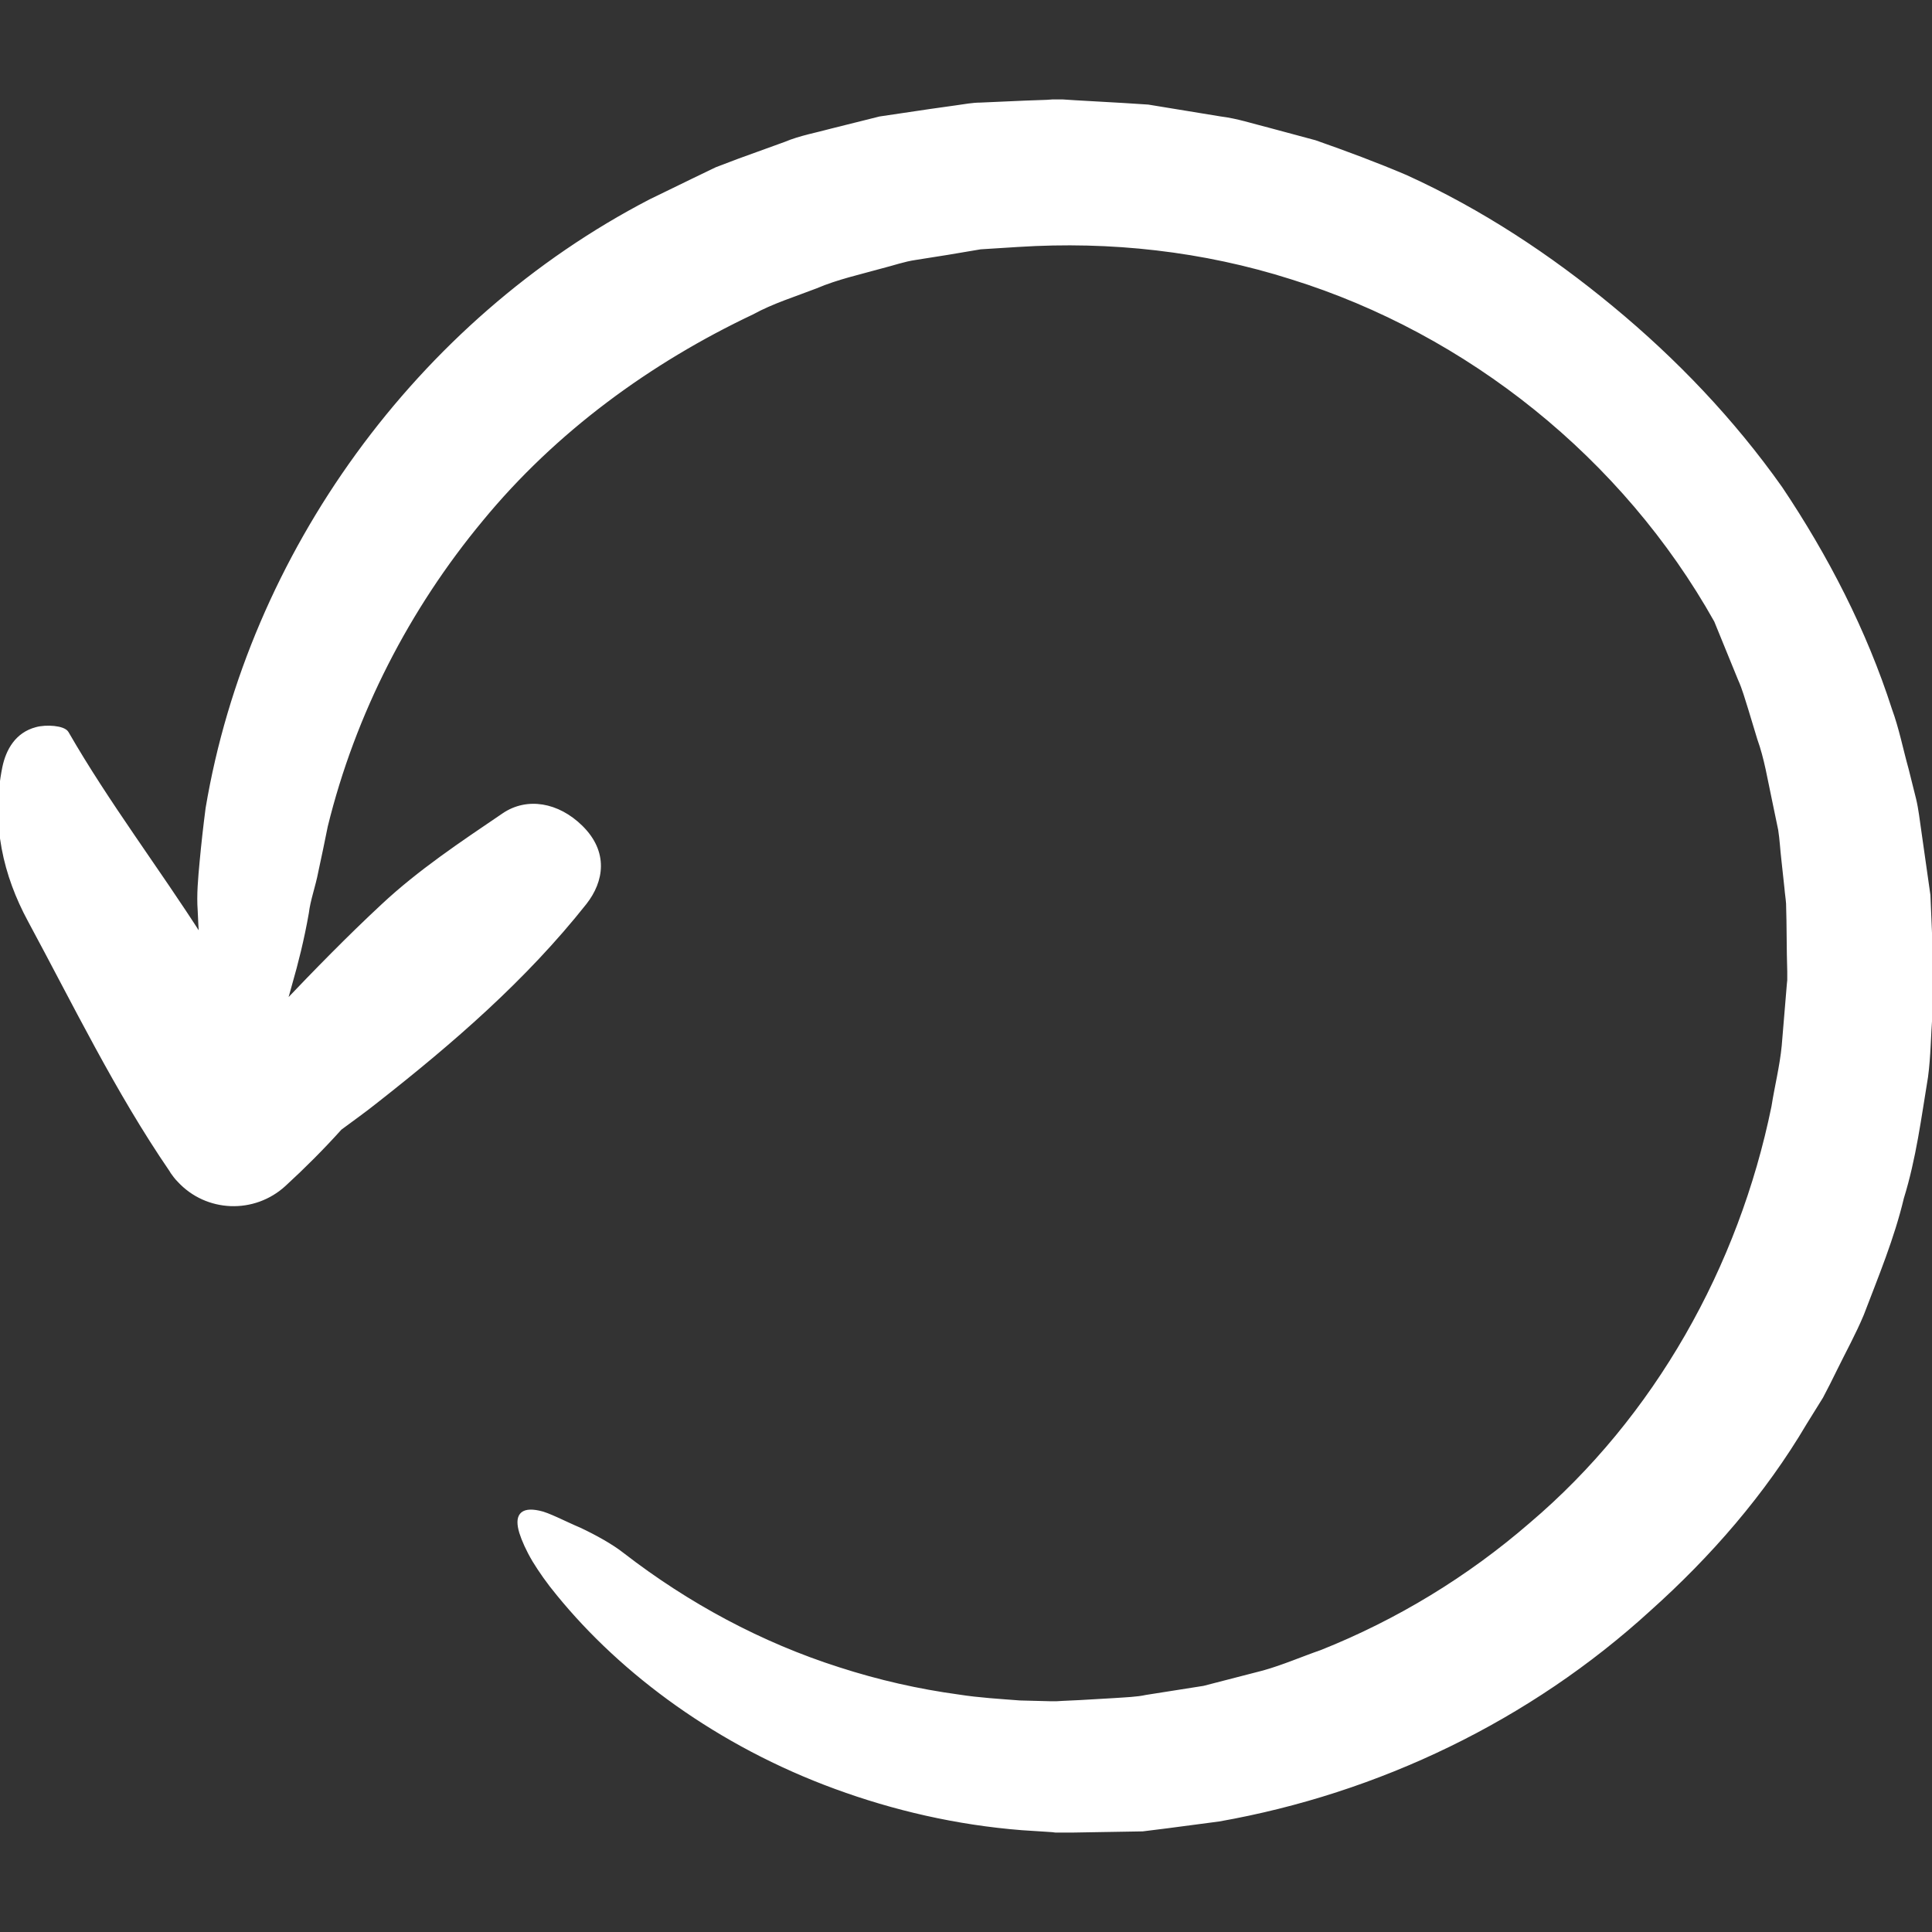 <!DOCTYPE svg PUBLIC "-//W3C//DTD SVG 1.1//EN" "http://www.w3.org/Graphics/SVG/1.1/DTD/svg11.dtd">
<!-- Uploaded to: SVG Repo, www.svgrepo.com, Transformed by: SVG Repo Mixer Tools -->
<svg fill="#ffffff" height="800px" width="800px" version="1.1" id="Capa_1" xmlns="http://www.w3.org/2000/svg" xmlns:xlink="http://www.w3.org/1999/xlink" viewBox="0 0 488.482 488.482" xml:space="preserve" stroke="#ffffff">
<rect x="0" y="0" width="488.482" height="488.482" fill="#333333" stroke="none"/>
<g id="SVGRepo_bgCarrier" stroke-width="0"/>
<g id="SVGRepo_tracerCarrier" stroke-linecap="round" stroke-linejoin="round"/>
<g id="SVGRepo_iconCarrier"> <g> <g> <path d="M456.382,359.741l4.1-6.6c1.2-2.3,2.4-4.6,3.5-6.9c2.3-4.7,4.8-9.2,6.8-14c3.7-9.7,7.7-19.3,10.1-29.4 c3.1-10,4.4-20.3,6.1-30.6c0.7-5.2,0.7-10.4,1.1-15.6l0.4-7.8v-0.5v-0.2v-0.1v-1.1v-0.9l-0.1-1.8l-0.2-3.6l-0.6-14.3l-2.3-16.2 c-0.4-2.7-0.7-5.5-1.3-8l-1.9-7.6c-1.4-5-2.4-10.2-4.2-15.1c-6.4-19.9-16.1-38.7-27.7-56c-12.1-17.1-26.6-32.3-42.7-45.6 c-15.7-13-33.1-24.5-52-33.1c-7.5-3.2-15.3-6.1-23-8.8l-11.9-3.2c-4-1-7.9-2.3-12-2.8l-12.2-2l-6.1-1l-6.2-0.4l-12.3-0.7l-3.1-0.2 h-0.8h-0.2h-1.2h-0.4l-1.4,0.1l-5.6,0.2l-11.3,0.5c-1.8,0-4,0.4-6.1,0.7l-6.4,0.9l-12.8,1.9l-12,3c-4,1.1-8.1,1.8-11.9,3.4 l-11.6,4.2l-5.8,2.2l-5.6,2.7l-11.1,5.4c-58.8,30.5-101.2,89.3-112,153.5c-0.6,4.6-1.1,9.1-1.5,13.4c-0.4,4.3-0.8,8.5-0.5,12.5 c0.1,2.4,0.2,4.6,0.4,6.9c-11.1-17.4-23.7-33.9-34-51.8c-0.8-1.4-5.2-1.7-7.7-1c-4.9,1.3-7.2,5.4-8.1,9.7 c-2.9,14.3,0.3,27.3,6.4,38.6c11.5,21.3,22.1,43.2,35.8,63.2l0.3,0.5c0.5,0.7,1,1.4,1.7,2.1c7,7.6,18.9,8.1,26.6,1 c4.9-4.5,9.6-9.2,14.1-14.2c3.1-2.3,6.2-4.5,9.2-6.9c19.1-15,37.5-30.9,52.7-50.1c4.3-5.5,5.5-12.7-1-19.1 c-5.9-5.8-13.6-7.1-19.5-3.1c-10.6,7.2-21.3,14.3-30.6,23c-8.6,8-16.8,16.4-24.9,24.9c0.5-1.6,1-3.3,1.5-5.2 c1.5-5.2,3-11.1,4.2-17.9c0.4-3.4,1.7-6.8,2.4-10.5c0.8-3.7,1.6-7.5,2.4-11.5c7-28.5,20.7-55.1,39.3-77.5 c18.5-22.5,42.5-40,68.5-52.3c5.1-2.8,10.7-4.5,16.1-6.6c5.4-2.3,11-3.5,16.7-5.1c2.8-0.7,5.6-1.7,8.4-2.1l8.2-1.3l8.3-1.4 l9.5-0.6c23.4-1.5,46.9,1.1,69.2,8.2c44.7,13.9,84.1,45.4,107.3,86.8l6,14.7c1.1,2.4,1.8,5,2.6,7.5l2.3,7.6 c1.8,5,2.6,10.2,3.7,15.3l1.6,7.7c0.4,2.5,0.5,5,0.8,7.5l0.8,7.4c0.1,1.3,0.3,2.4,0.4,3.8l0.1,4.3l0.1,8.6l0.1,4.3v2.1v0.5v0.3 v0.1c0,0.2,0-1.6,0-0.8l-0.1,1l-1.3,15.6c-0.5,5.2-1.8,10.3-2.6,15.4c-8.3,40.6-29.6,78.7-61.3,105.6 c-15.7,13.6-33.6,24.5-52.9,32.2c-4.9,1.7-9.7,3.8-14.7,5.2l-15.1,3.9l-14.6,2.3c-2.2,0.5-5.2,0.6-8.1,0.8l-8.6,0.5l-4.3,0.2 l-1.7,0.1h-0.4h-1l-7.8-0.2c-5.2-0.4-10.4-0.7-15.5-1.5c-10.3-1.4-20.4-3.7-30.3-6.9c-19.8-6.3-38.3-16.3-54.6-28.9 c-2.9-2.3-7.1-4.6-10.9-6.4c-3.8-1.6-8.1-3.9-10.3-4.3c-4.6-1-5.7,1-4.5,5c0.6,1.9,1.7,4.4,3.3,7.1c1.6,2.6,3.6,5.5,6.1,8.5 c16.3,20,40.6,38,70.1,48.8c14.7,5.4,30.6,9.1,47.1,10.4l6.2,0.4l1.5,0.1l0.8,0.1h0.4h0.2h0.8h2.9c3.9-0.1,7.8-0.1,11.8-0.2 l5.9-0.1l6.4-0.8l12.9-1.7c40.2-7.1,78.4-25.4,108.8-53.2C432.182,393.241,445.882,377.541,456.382,359.741z"/> </g> </g> </g>
</svg>